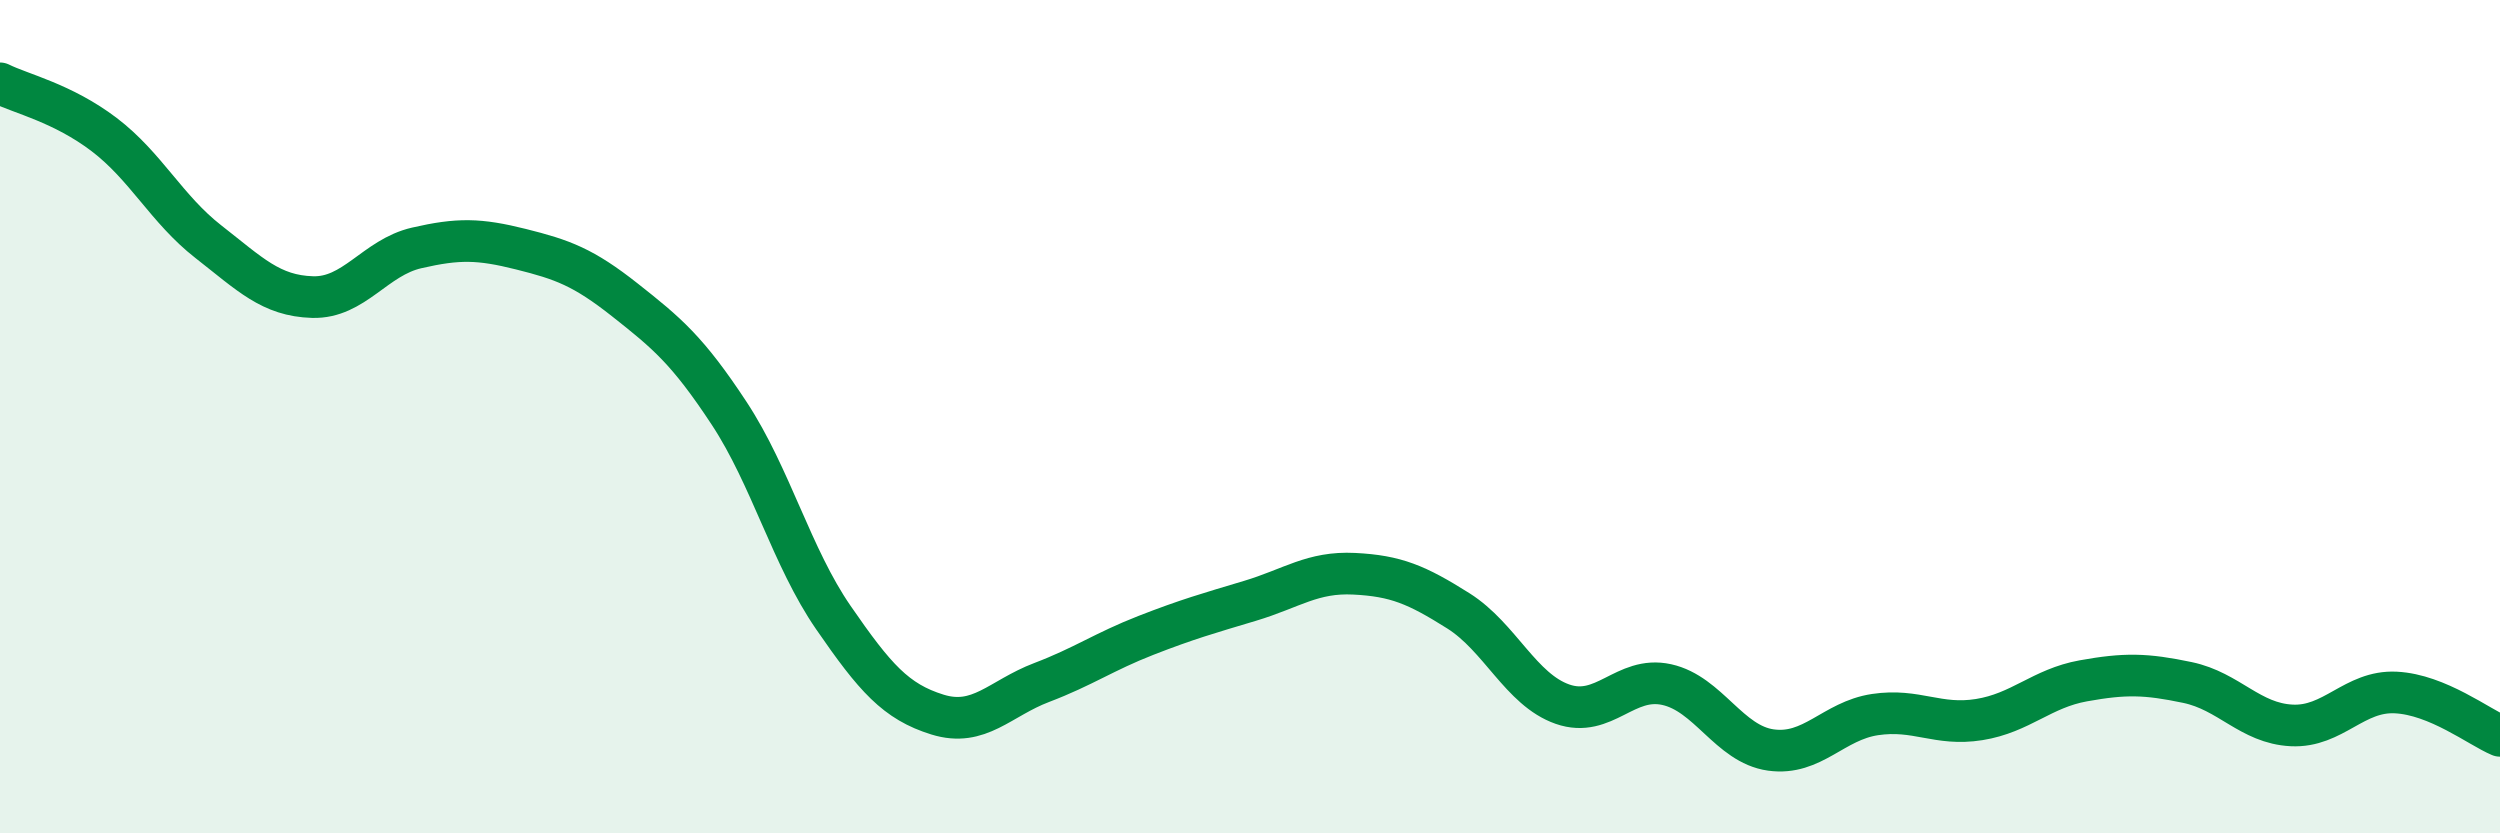 
    <svg width="60" height="20" viewBox="0 0 60 20" xmlns="http://www.w3.org/2000/svg">
      <path
        d="M 0,2 C 0.5,2.25 1.5,2.47 2.5,3.23 C 3.5,3.99 4,5.02 5,5.8 C 6,6.58 6.5,7.1 7.5,7.13 C 8.5,7.16 9,6.18 10,5.95 C 11,5.72 11.5,5.73 12.5,5.98 C 13.5,6.23 14,6.41 15,7.2 C 16,7.99 16.5,8.4 17.5,9.92 C 18.5,11.44 19,13.37 20,14.82 C 21,16.27 21.5,16.84 22.5,17.15 C 23.5,17.46 24,16.76 25,16.38 C 26,16 26.5,15.64 27.5,15.25 C 28.5,14.86 29,14.72 30,14.42 C 31,14.12 31.5,13.72 32.5,13.77 C 33.5,13.82 34,14.03 35,14.66 C 36,15.29 36.5,16.55 37.5,16.9 C 38.5,17.25 39,16.21 40,16.43 C 41,16.65 41.5,17.86 42.5,18 C 43.5,18.14 44,17.3 45,17.15 C 46,17 46.5,17.43 47.5,17.27 C 48.5,17.11 49,16.52 50,16.34 C 51,16.16 51.5,16.17 52.5,16.38 C 53.5,16.59 54,17.36 55,17.41 C 56,17.46 56.5,16.57 57.5,16.62 C 58.5,16.67 59.5,17.45 60,17.66L60 20L0 20Z"
        fill="#008740"
        opacity="0.1"
        stroke-linecap="round"
        stroke-linejoin="round"
      />
      <path
        d="M 0,2 C 0.5,2.25 1.5,2.47 2.5,3.23 C 3.5,3.99 4,5.02 5,5.8 C 6,6.58 6.5,7.1 7.5,7.13 C 8.5,7.16 9,6.18 10,5.95 C 11,5.72 11.5,5.73 12.5,5.98 C 13.5,6.23 14,6.41 15,7.2 C 16,7.99 16.5,8.4 17.5,9.92 C 18.5,11.44 19,13.37 20,14.82 C 21,16.27 21.5,16.84 22.5,17.15 C 23.5,17.46 24,16.76 25,16.38 C 26,16 26.5,15.64 27.5,15.25 C 28.5,14.86 29,14.72 30,14.42 C 31,14.12 31.5,13.72 32.5,13.77 C 33.5,13.82 34,14.03 35,14.66 C 36,15.29 36.5,16.55 37.5,16.9 C 38.5,17.25 39,16.21 40,16.43 C 41,16.65 41.5,17.86 42.5,18 C 43.5,18.14 44,17.3 45,17.15 C 46,17 46.5,17.43 47.5,17.27 C 48.5,17.11 49,16.52 50,16.34 C 51,16.16 51.5,16.17 52.5,16.38 C 53.5,16.59 54,17.36 55,17.41 C 56,17.46 56.5,16.57 57.5,16.62 C 58.5,16.67 59.5,17.45 60,17.66"
        stroke="#008740"
        stroke-width="1"
        fill="none"
        stroke-linecap="round"
        stroke-linejoin="round"
      />
    </svg>
  